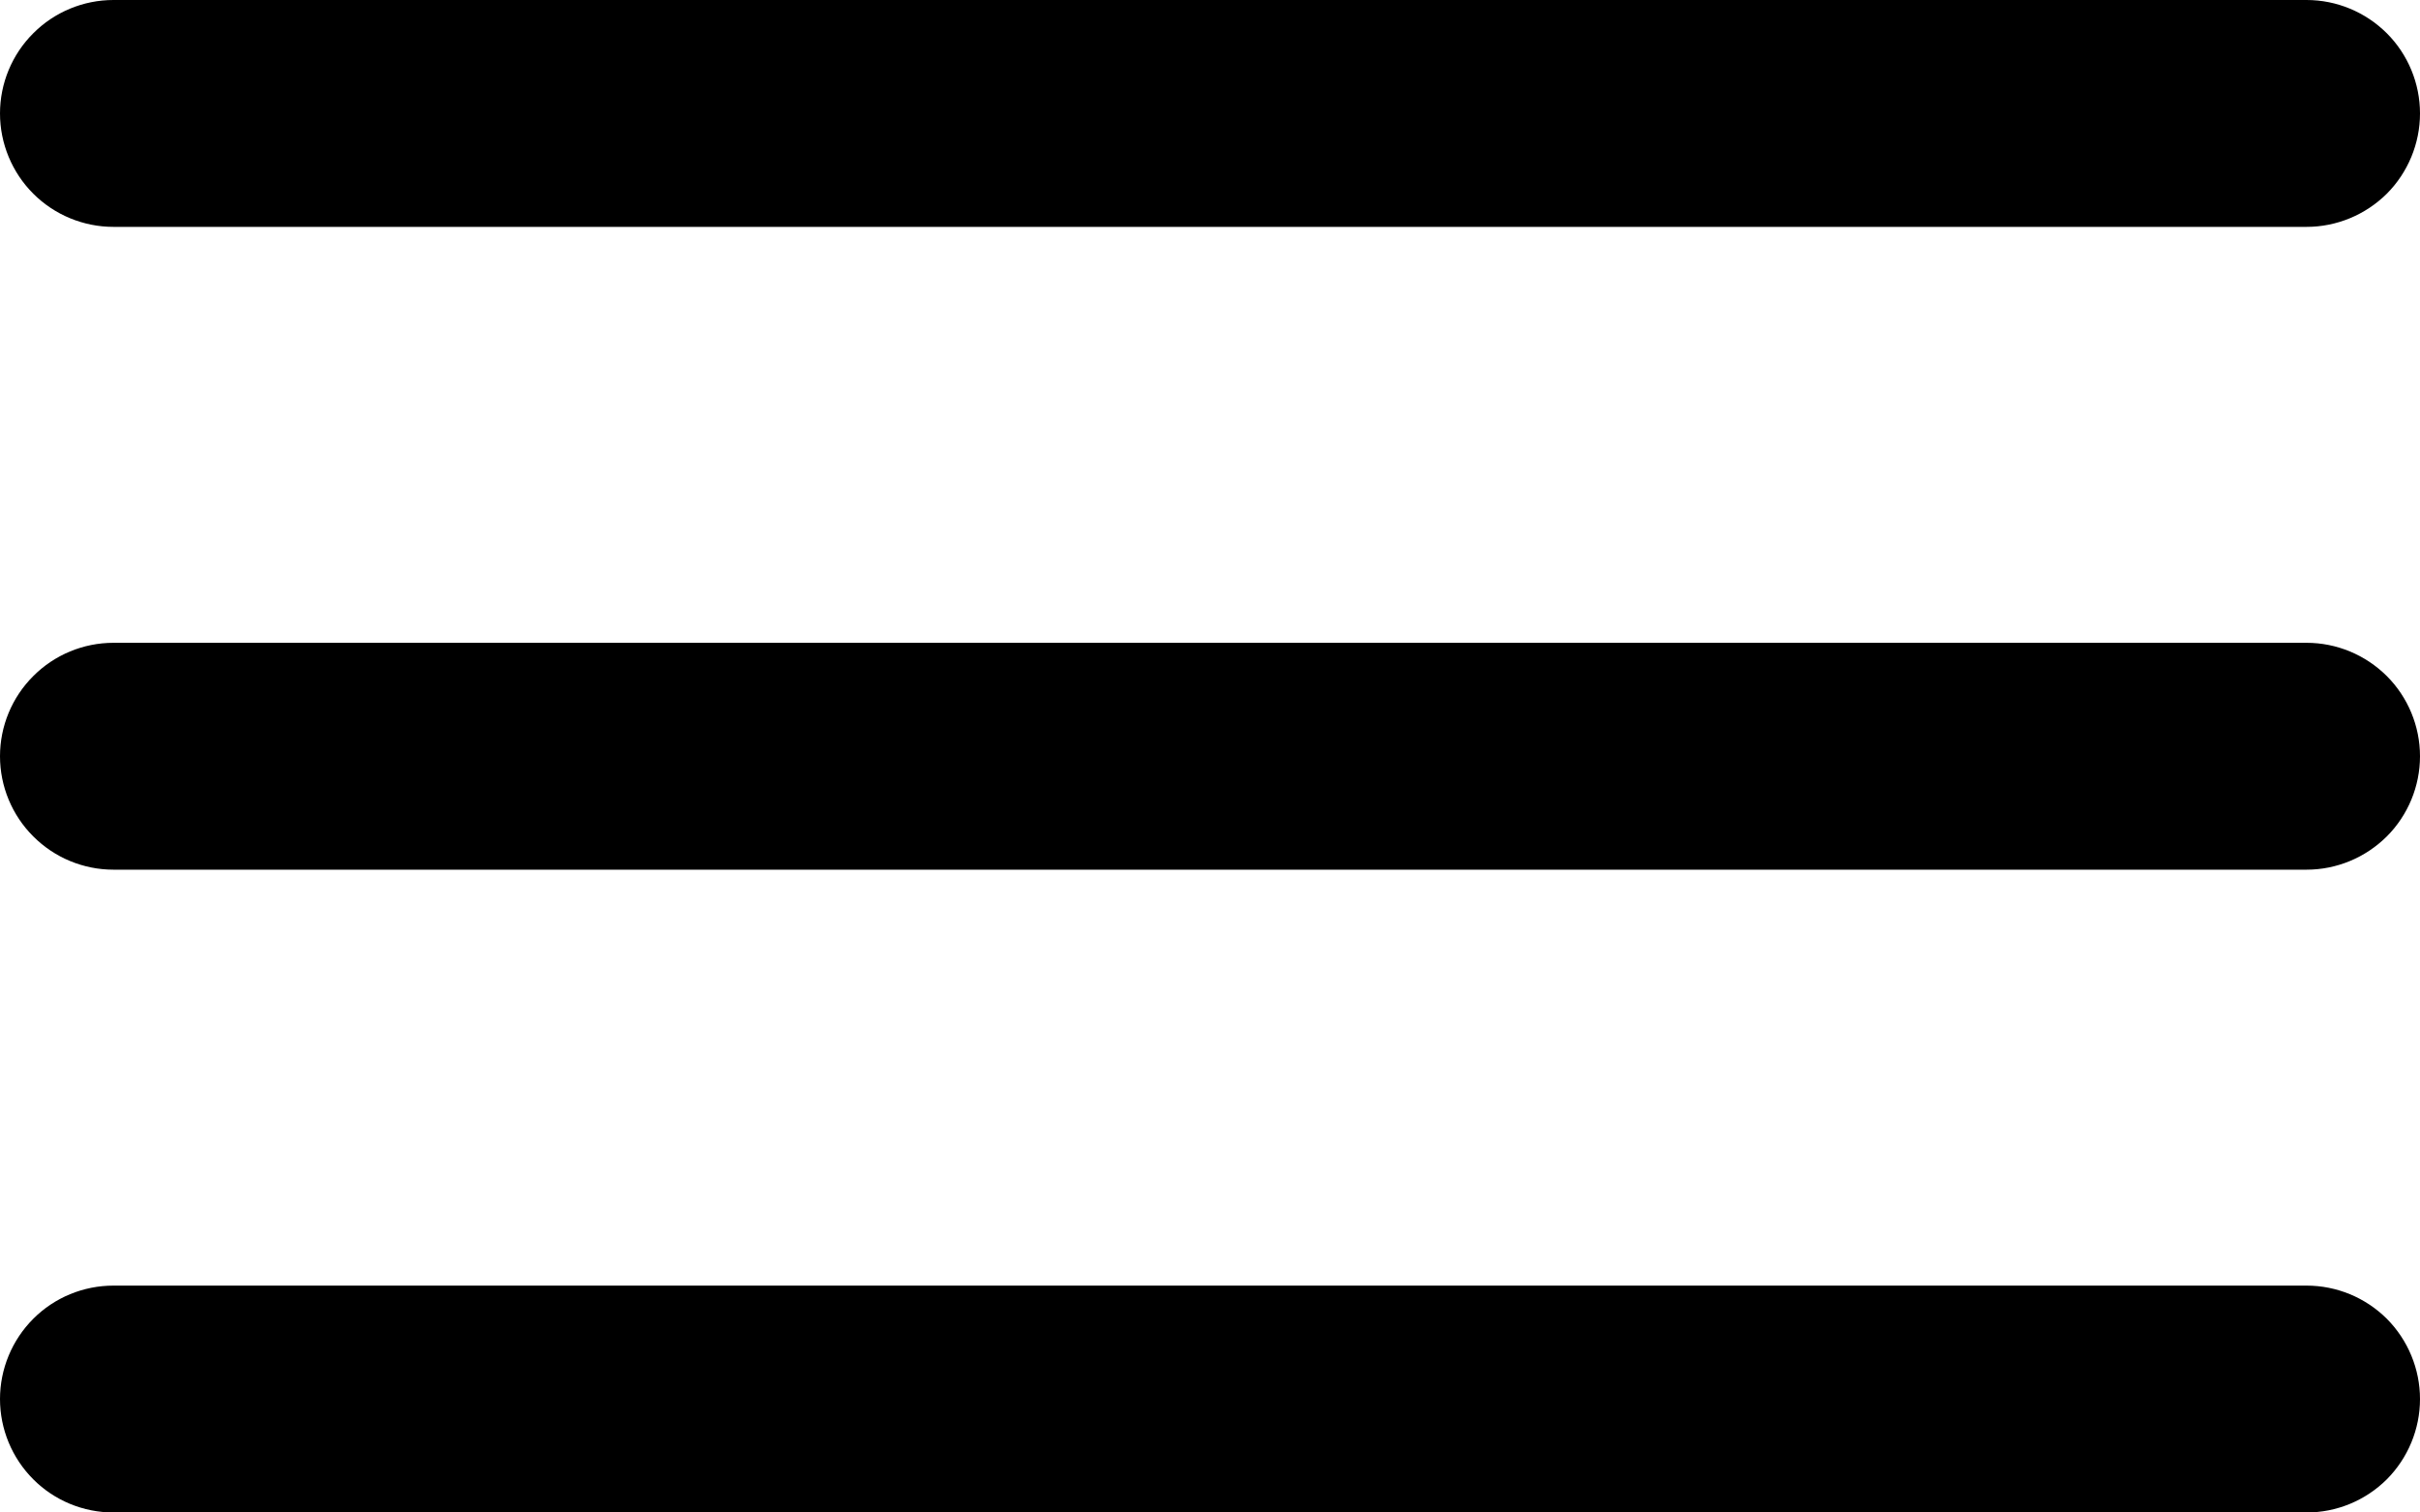<svg width="24" height="15" viewBox="0 0 24 15" fill="none" xmlns="http://www.w3.org/2000/svg">
<path fill-rule="evenodd" clip-rule="evenodd" d="M0 1.125C0 0.827 0.119 0.54 0.33 0.33C0.54 0.119 0.827 0 1.125 0H22.875C23.173 0 23.459 0.119 23.671 0.33C23.881 0.54 24 0.827 24 1.125C24 1.423 23.881 1.71 23.671 1.921C23.459 2.131 23.173 2.25 22.875 2.25H1.125C0.827 2.25 0.54 2.131 0.33 1.921C0.119 1.71 0 1.423 0 1.125ZM0 7.5C0 7.202 0.119 6.915 0.33 6.705C0.54 6.494 0.827 6.375 1.125 6.375H22.875C23.173 6.375 23.459 6.494 23.671 6.705C23.881 6.915 24 7.202 24 7.5C24 7.798 23.881 8.085 23.671 8.295C23.459 8.506 23.173 8.625 22.875 8.625H1.125C0.827 8.625 0.54 8.506 0.33 8.295C0.119 8.085 0 7.798 0 7.5ZM1.125 12.75C0.827 12.75 0.54 12.868 0.33 13.079C0.119 13.29 0 13.577 0 13.875C0 14.173 0.119 14.46 0.33 14.671C0.54 14.882 0.827 15 1.125 15H22.875C23.173 15 23.459 14.882 23.671 14.671C23.881 14.46 24 14.173 24 13.875C24 13.577 23.881 13.29 23.671 13.079C23.459 12.868 23.173 12.75 22.875 12.75H1.125Z" fill="black"/>
</svg>
